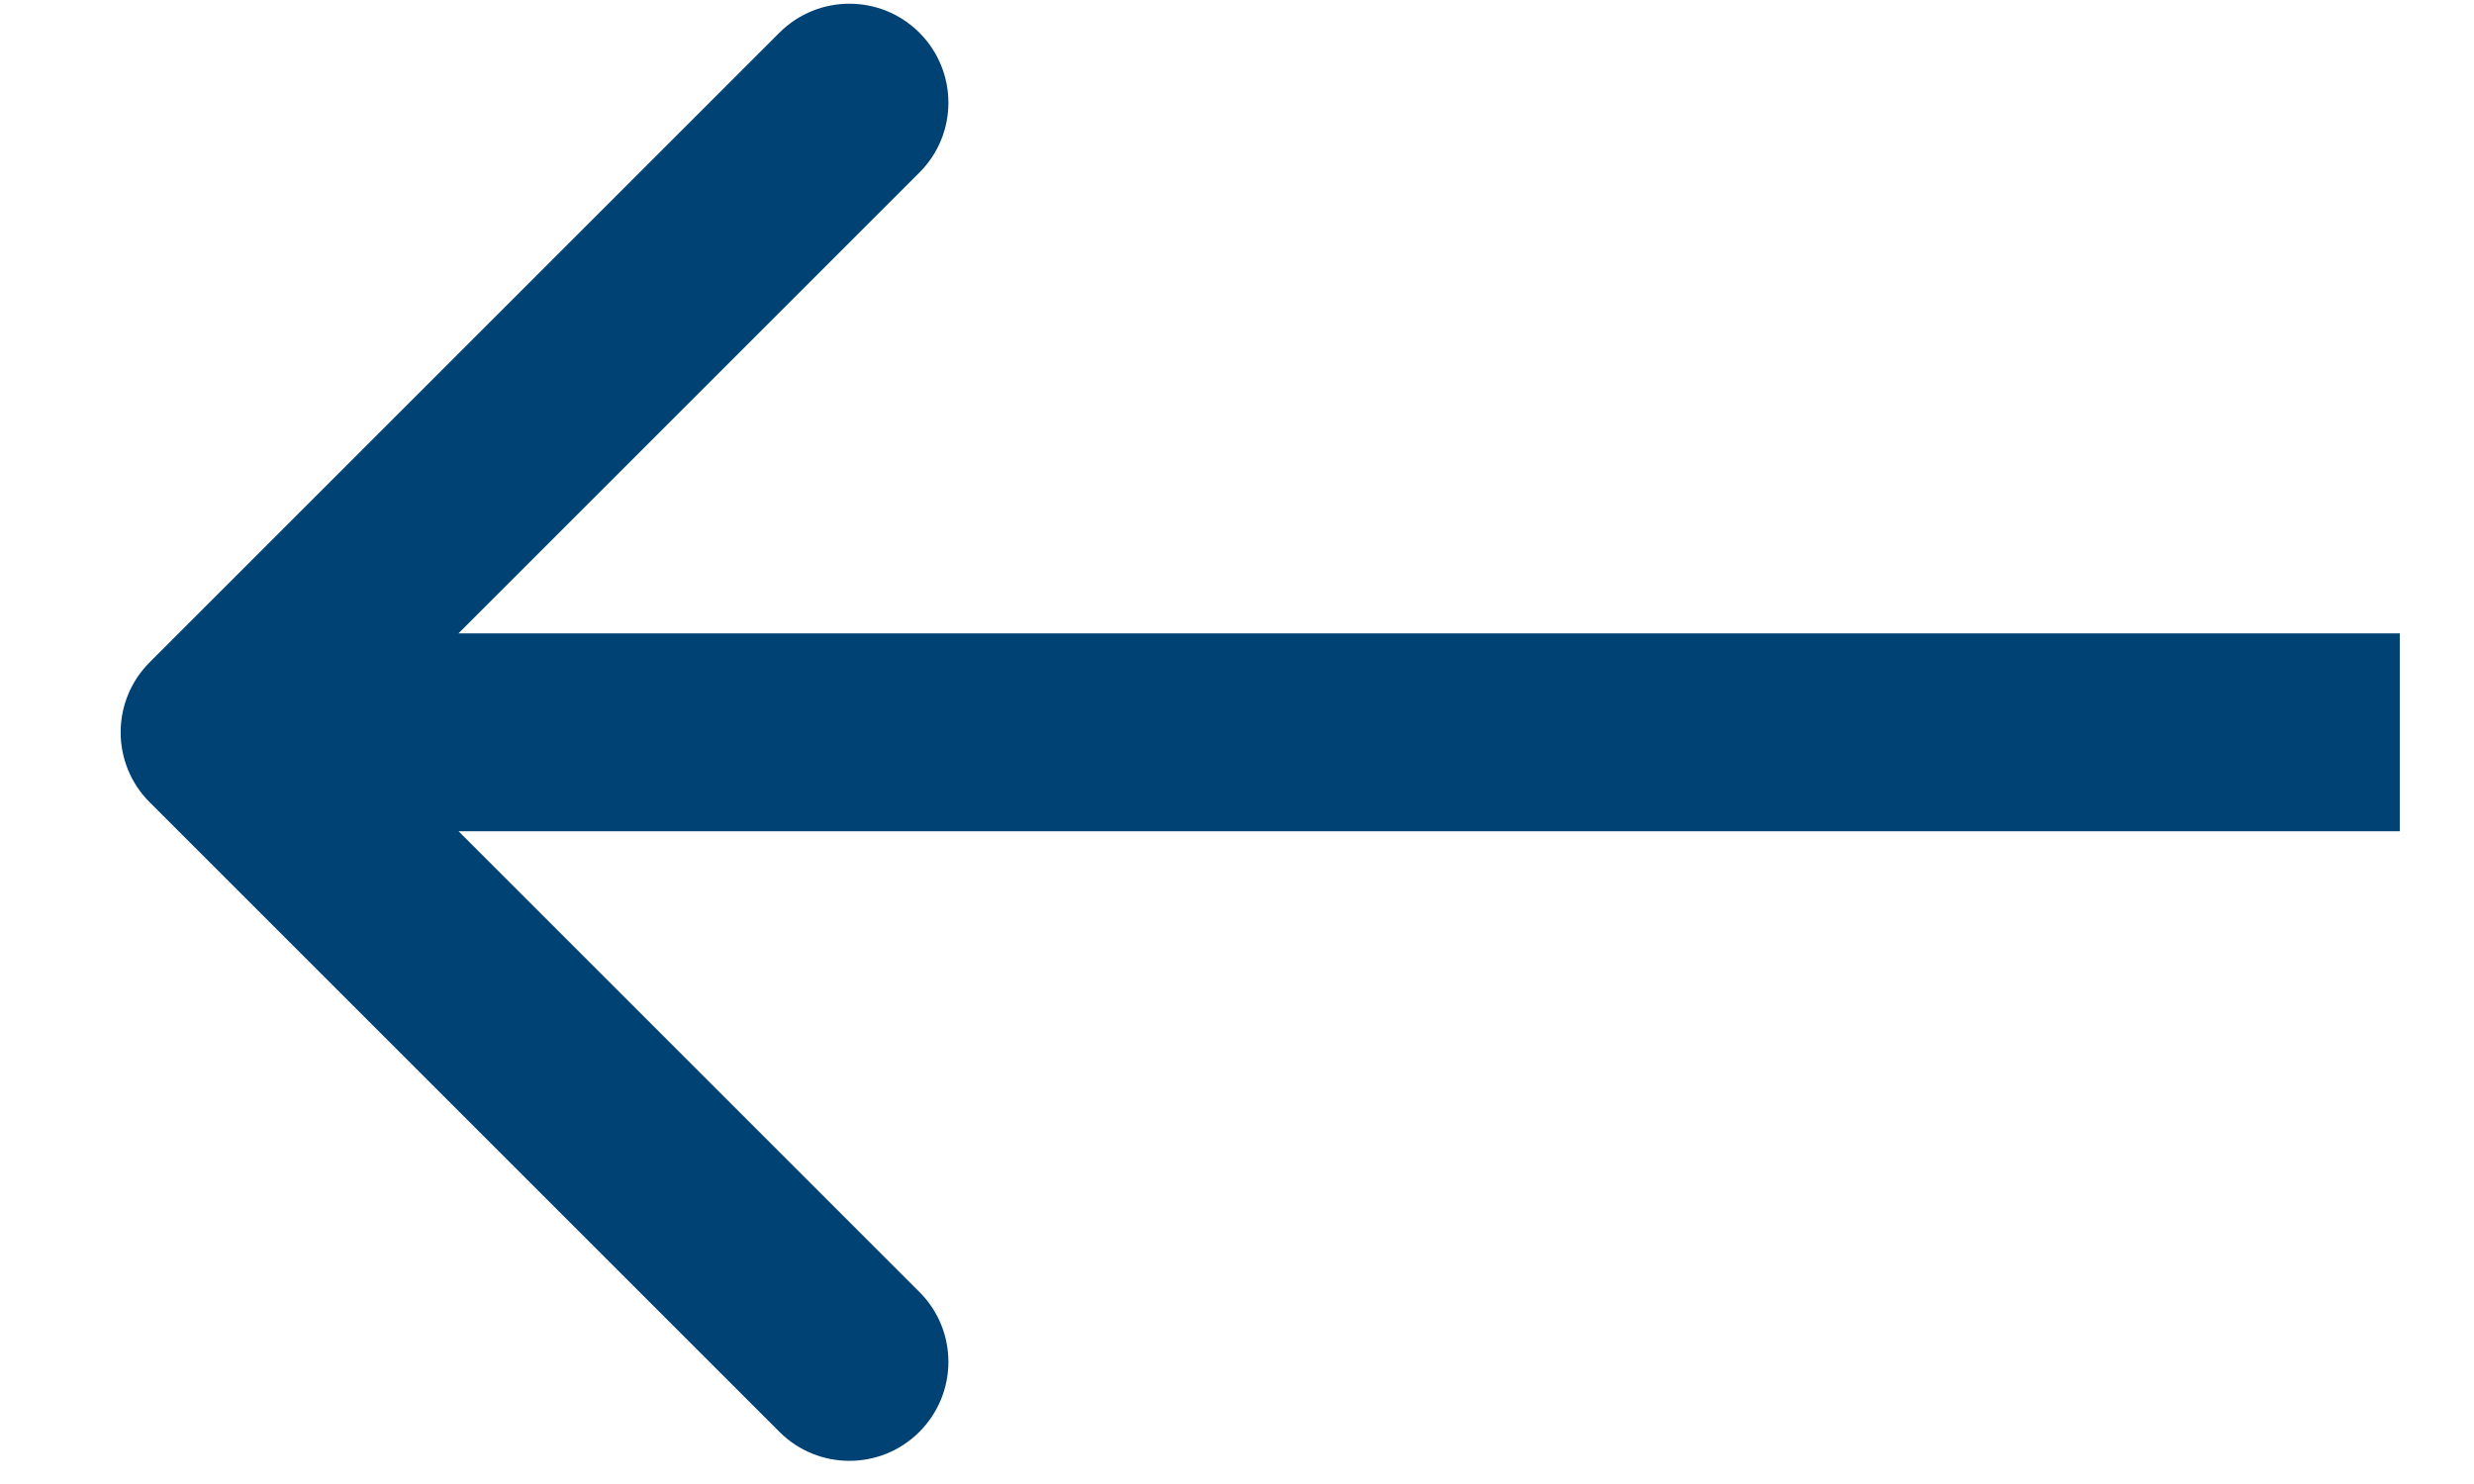 <svg width="15" height="9" viewBox="0 0 15 9" fill="none" xmlns="http://www.w3.org/2000/svg">
<path d="M0.907 4.017C0.673 4.251 0.673 4.631 0.907 4.865L4.726 8.684C4.96 8.918 5.34 8.918 5.574 8.684C5.809 8.449 5.809 8.069 5.574 7.835L2.18 4.441L5.574 1.047C5.809 0.813 5.809 0.433 5.574 0.198C5.34 -0.036 4.96 -0.036 4.726 0.198L0.907 4.017ZM14.55 4.441V3.841L1.332 3.841V4.441V5.041L14.55 5.041V4.441Z" fill="#004274"/>
</svg>
